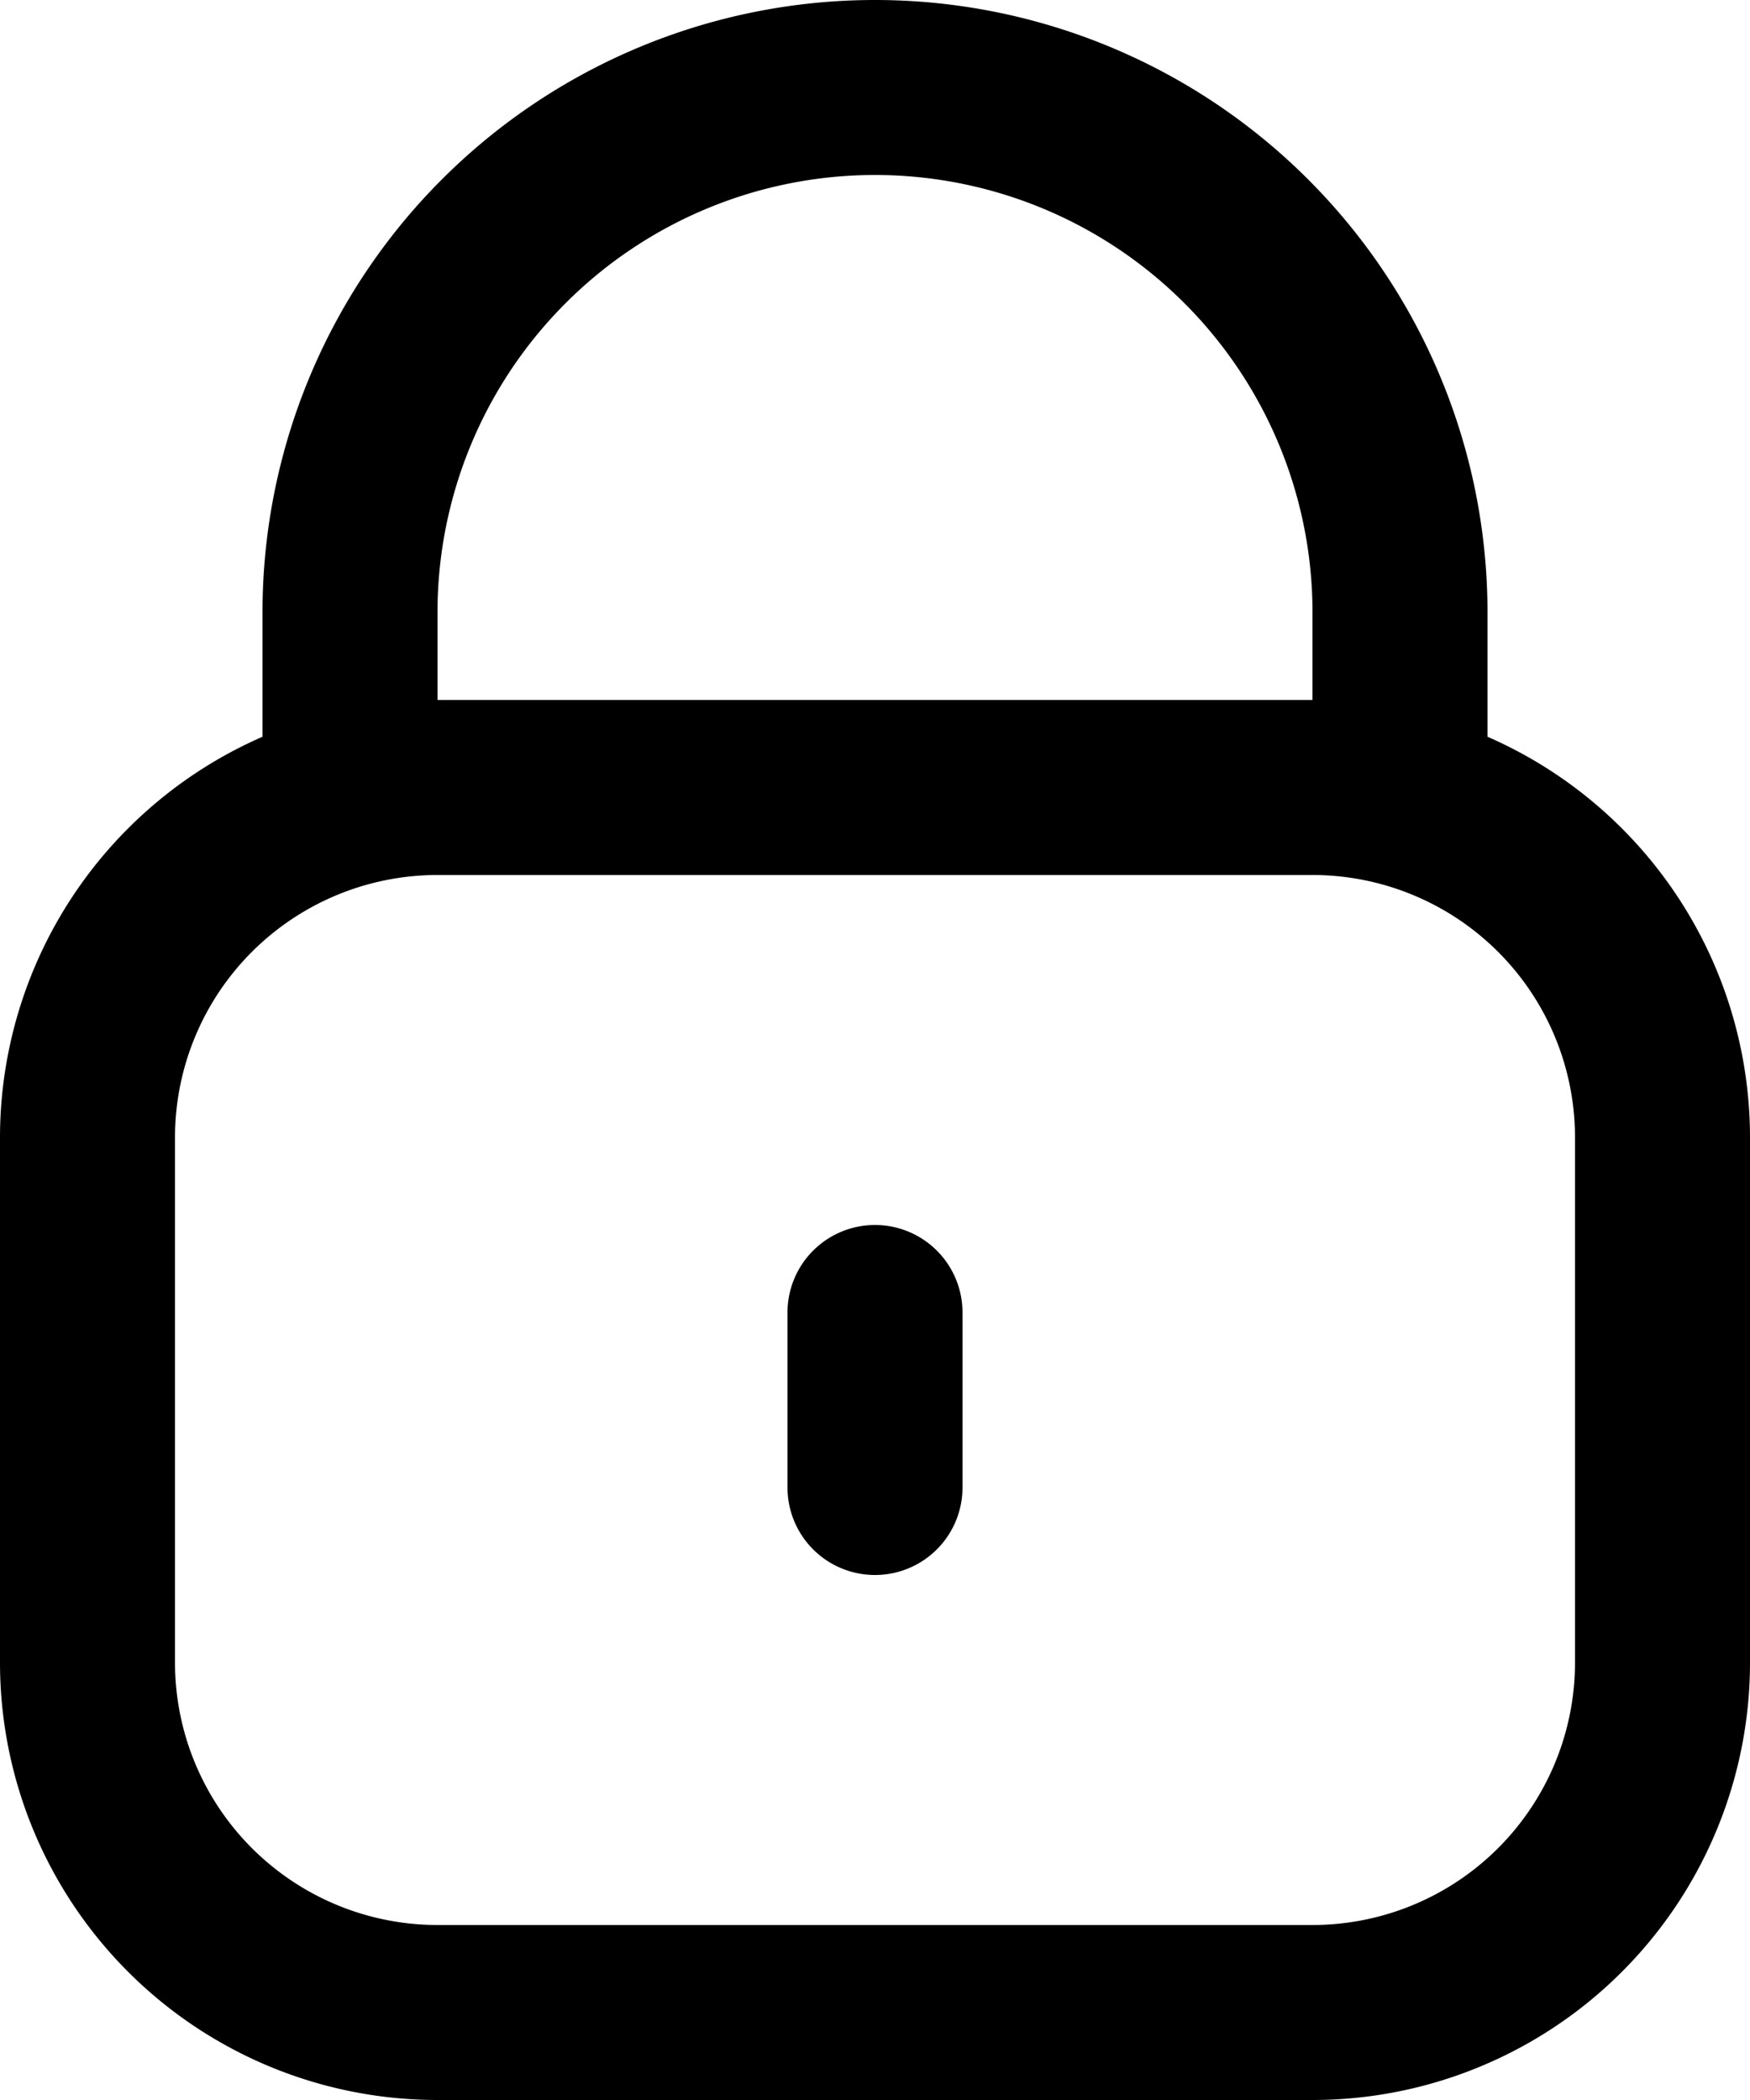 <?xml version="1.0" encoding="UTF-8"?>
<svg width="100%" height="100%" xmlns="http://www.w3.org/2000/svg" viewBox="0 0 20 24"><g data-name="Layer 2"><path d="M17 8.42V7A7 7 0 0 0 3 7v1.42A5 5 0 0 0 0 13v6a5 5 0 0 0 5 5h10a5 5 0 0 0 5-5v-6a5 5 0 0 0-3-4.58ZM5 7a5 5 0 0 1 10 0v1H5Zm13 12a3 3 0 0 1-3 3H5a3 3 0 0 1-3-3v-6a3 3 0 0 1 3-3h10a3 3 0 0 1 3 3Z"/><path d="M10 14a1 1 0 0 0-1 1v2a1 1 0 0 0 2 0v-2a1 1 0 0 0-1-1Z"/></g></svg>